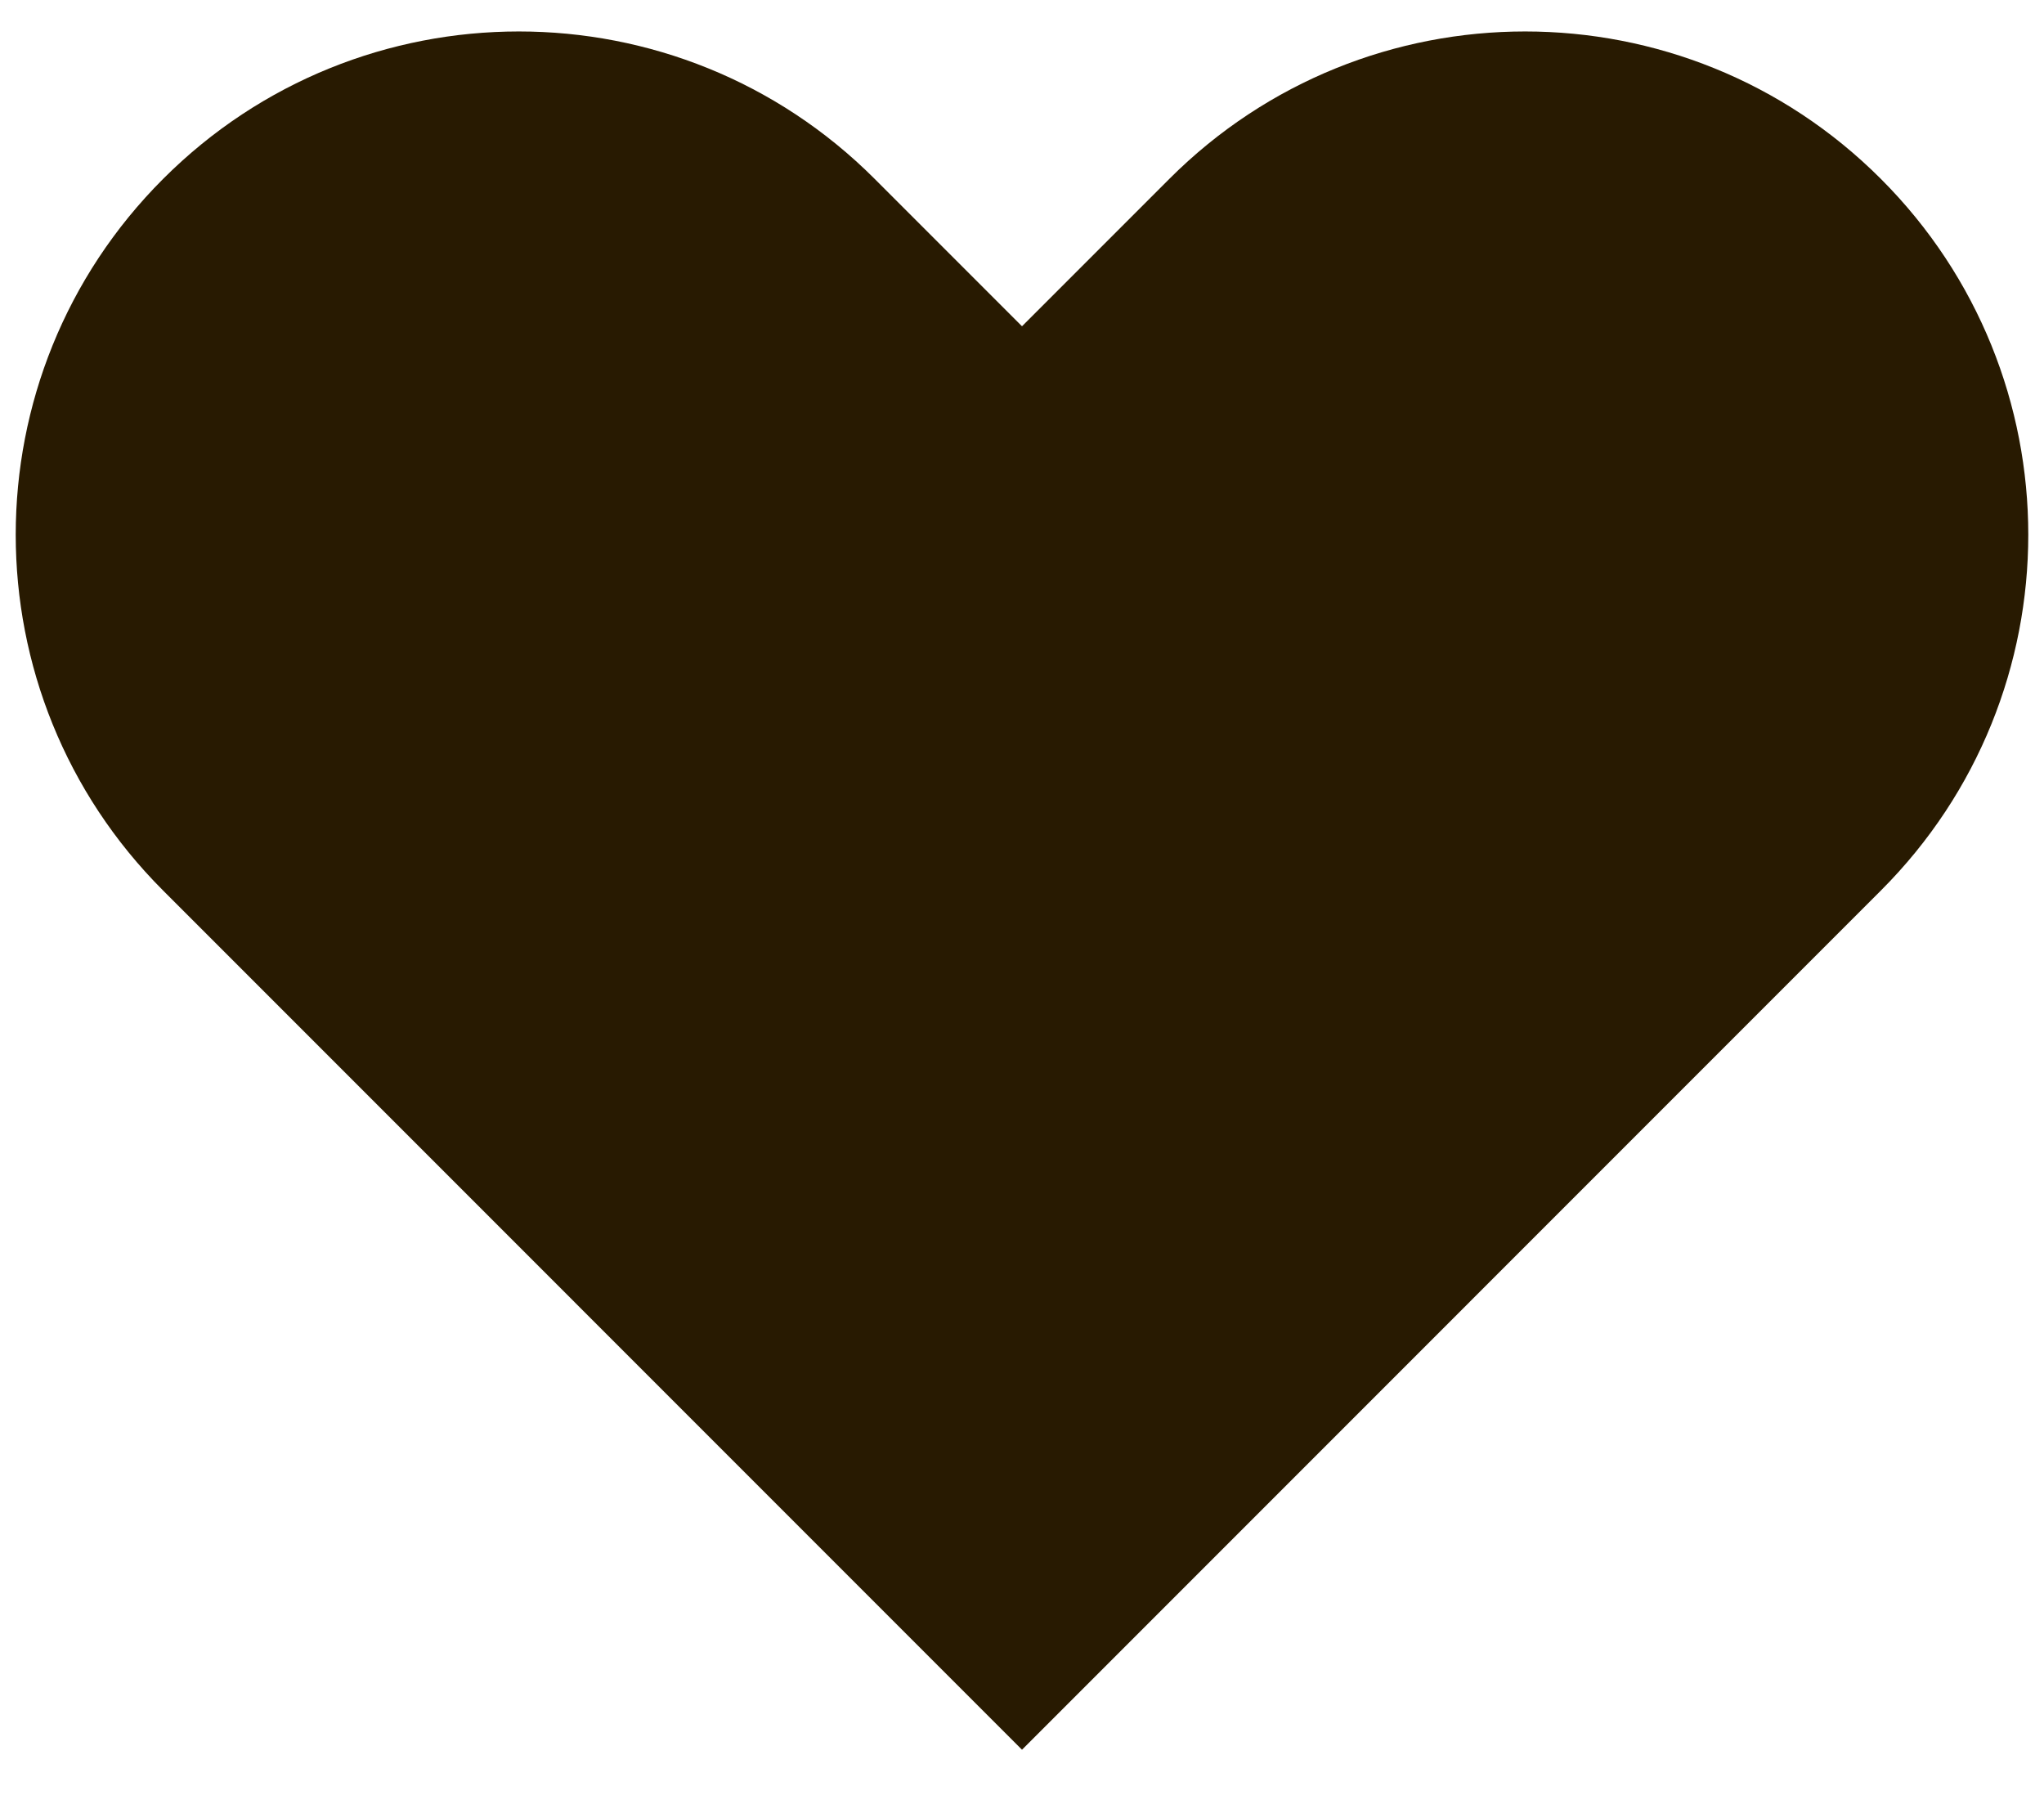 <svg width="26" height="23" viewBox="0 0 26 23" fill="none" xmlns="http://www.w3.org/2000/svg">
<path fill-rule="evenodd" clip-rule="evenodd" d="M2.075 2.275C4.574 -0.225 8.626 -0.225 11.126 2.275L13 4.149L14.874 2.275C17.374 -0.225 21.426 -0.225 23.925 2.275C26.425 4.774 26.425 8.826 23.925 11.325L13 22.251L2.075 11.325C-0.425 8.826 -0.425 4.774 2.075 2.275Z" fill="#281A01"/>
</svg>
